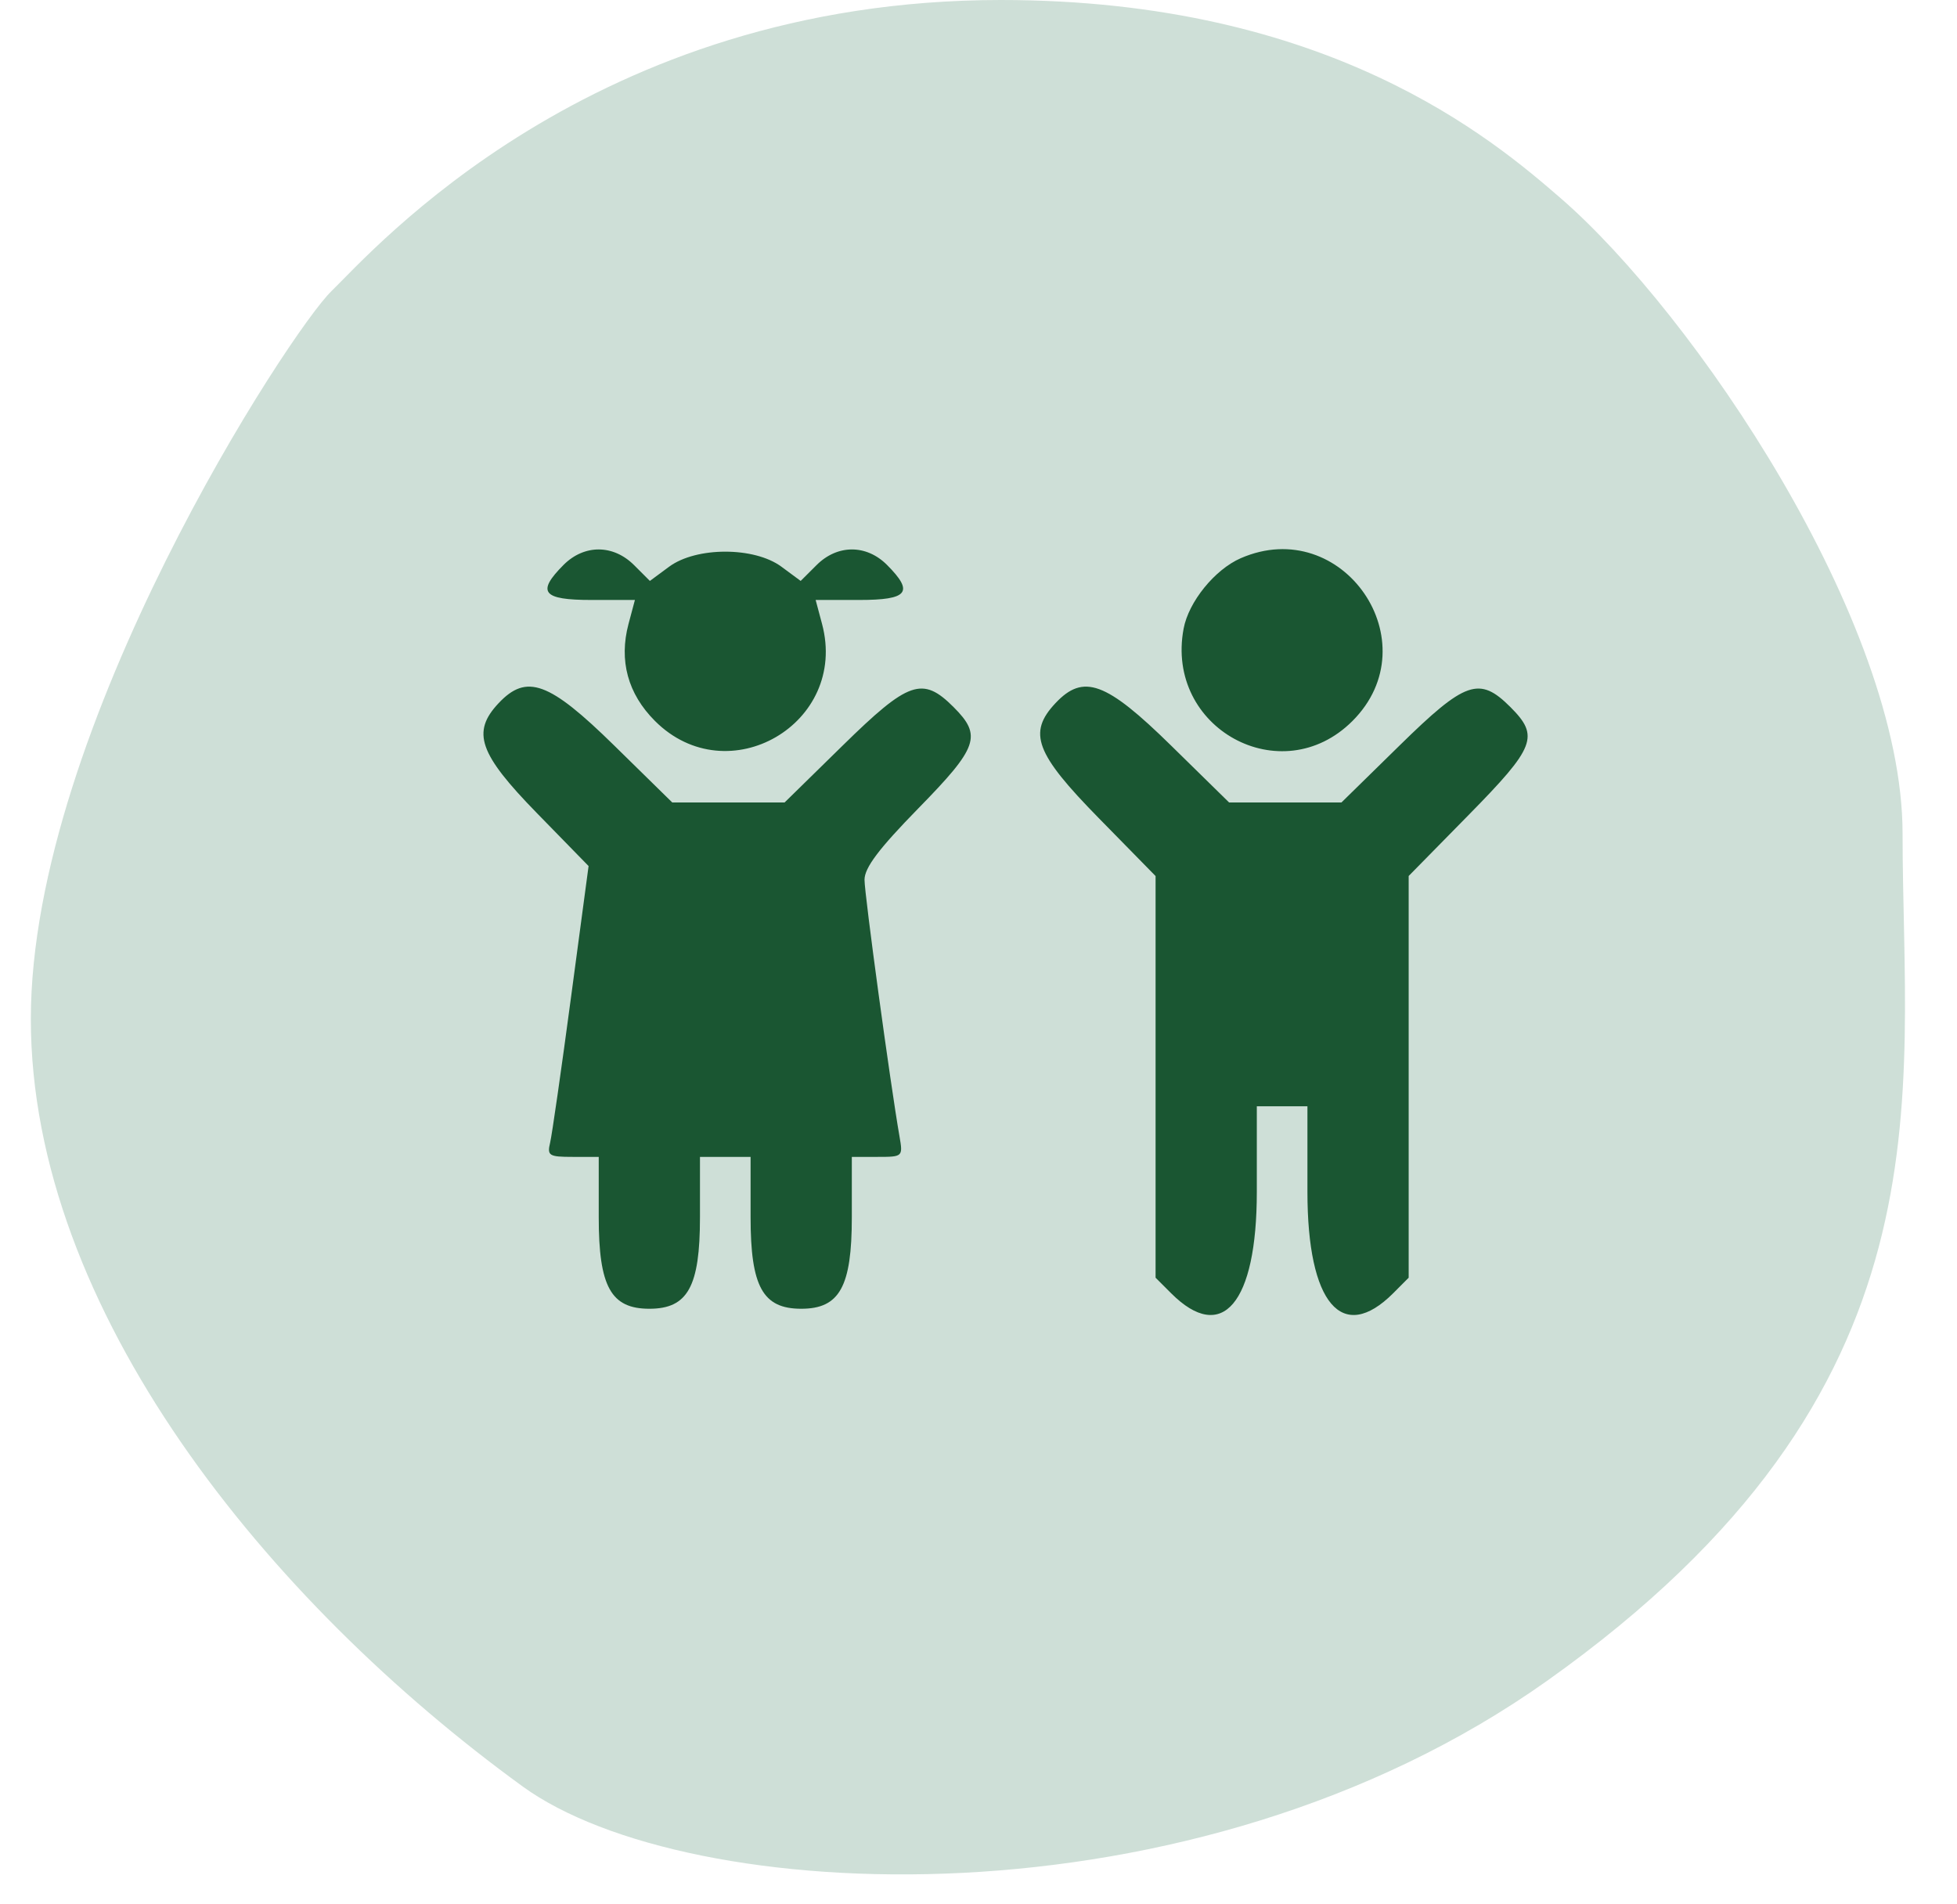 <svg width="37" height="36" viewBox="0 0 37 36" fill="none" xmlns="http://www.w3.org/2000/svg">
<path d="M18.923 0C25.122 0 28.222 2.631 29.514 3.753C32.011 5.921 35.971 11.738 35.971 15.76C35.971 20.764 37.005 26.267 29.255 31.771C22.539 36.541 12.982 36.023 9.882 33.772C5.06 30.27 0.583 24.766 0.583 19.263C0.583 13.759 5.491 6.254 6.266 5.504C7.041 4.753 11.174 0 18.923 0Z" fill="#CEDFD7"/>
<path fill-rule="evenodd" clip-rule="evenodd" d="M10.656 10.678C10.139 11.196 10.255 11.342 11.184 11.342H12.004L11.883 11.795C11.699 12.488 11.87 13.116 12.383 13.629C13.76 15.006 16.045 13.68 15.542 11.795L15.421 11.342H16.242C17.17 11.342 17.286 11.196 16.769 10.678C16.378 10.288 15.83 10.29 15.437 10.684L15.138 10.982L14.774 10.713C14.261 10.334 13.165 10.334 12.651 10.713L12.287 10.982L11.989 10.684C11.595 10.29 11.047 10.288 10.656 10.678ZM23.457 10.553C22.967 10.767 22.473 11.376 22.378 11.884C22.024 13.769 24.227 14.973 25.571 13.629C27.055 12.144 25.385 9.713 23.457 10.553ZM9.426 13.294C8.913 13.84 9.055 14.248 10.147 15.367L11.128 16.372L10.796 18.852C10.614 20.216 10.436 21.453 10.401 21.601C10.342 21.847 10.379 21.87 10.828 21.87H11.32V23.012C11.32 24.324 11.551 24.741 12.277 24.741C13.003 24.741 13.234 24.324 13.234 23.012V21.87H13.713H14.191V23.012C14.191 24.324 14.422 24.741 15.148 24.741C15.874 24.741 16.105 24.324 16.105 23.012V21.87H16.589C17.07 21.87 17.073 21.867 17.006 21.481C16.832 20.484 16.345 16.909 16.345 16.632C16.345 16.404 16.614 16.047 17.361 15.283C18.494 14.126 18.57 13.908 18.029 13.367C17.442 12.78 17.178 12.872 15.932 14.094L14.834 15.17H13.772H12.71L11.613 14.094C10.382 12.886 9.956 12.73 9.426 13.294ZM19.954 13.294C19.429 13.853 19.576 14.245 20.771 15.463L21.848 16.561V20.357V24.154L22.142 24.448C23.107 25.413 23.762 24.64 23.762 22.533V20.913H24.241H24.719V22.533C24.719 24.64 25.374 25.413 26.34 24.448L26.633 24.154V20.357V16.56L27.77 15.403C29.029 14.122 29.108 13.918 28.557 13.367C27.97 12.78 27.706 12.872 26.46 14.094L25.362 15.17H24.3H23.238L22.141 14.094C20.91 12.886 20.483 12.73 19.954 13.294Z" fill="#1A5632"/>
</svg>
